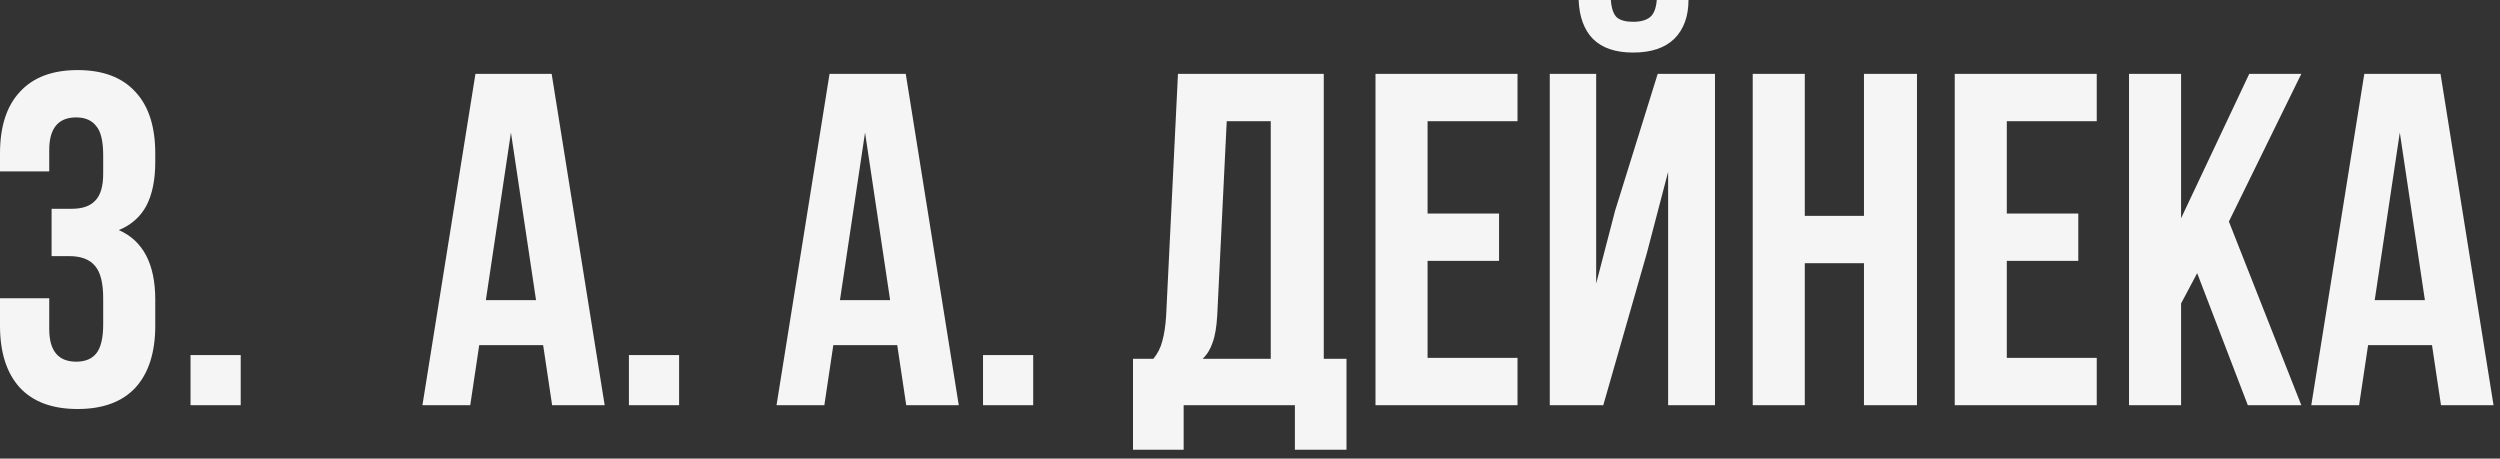<?xml version="1.0" encoding="UTF-8"?> <svg xmlns="http://www.w3.org/2000/svg" width="169" height="31" viewBox="0 0 169 31" fill="none"><rect x="0" y="0" width="169" height="31" fill="#333333" stroke="none"/><path d="M6.976 10.497C6.976 9.537 6.816 8.875 6.496 8.513C6.197 8.129 5.749 7.937 5.152 7.937C3.936 7.937 3.328 8.673 3.328 10.145V11.585H5.4121e-05V10.369C5.4121e-05 8.555 0.448 7.169 1.344 6.209C2.24 5.227 3.541 4.737 5.248 4.737C6.955 4.737 8.256 5.227 9.152 6.209C10.048 7.169 10.496 8.555 10.496 10.369V10.945C10.496 12.161 10.293 13.153 9.888 13.921C9.483 14.667 8.864 15.211 8.032 15.553C9.675 16.278 10.496 17.846 10.496 20.257V22.017C10.496 23.83 10.048 25.227 9.152 26.209C8.256 27.169 6.955 27.649 5.248 27.649C3.541 27.649 2.24 27.169 1.344 26.209C0.448 25.227 5.4121e-05 23.83 5.4121e-05 22.017V20.161H3.328V22.241C3.328 23.713 3.936 24.449 5.152 24.449C5.749 24.449 6.197 24.267 6.496 23.905C6.816 23.521 6.976 22.859 6.976 21.921V20.161C6.976 19.137 6.795 18.411 6.432 17.985C6.069 17.537 5.483 17.313 4.672 17.313H3.488V14.113H4.864C5.568 14.113 6.091 13.931 6.432 13.569C6.795 13.206 6.976 12.598 6.976 11.745V10.497ZM16.272 27.393H12.88V24.001H16.272V27.393ZM37.324 27.393L36.716 23.329H32.396L31.788 27.393H28.556L32.14 4.993H37.292L40.876 27.393H37.324ZM36.236 20.289L34.54 8.961L32.844 20.289H36.236ZM45.907 27.393H42.515V24.001H45.907V27.393ZM61.261 27.393L60.653 23.329H56.333L55.725 27.393H52.493L56.077 4.993H61.229L64.813 27.393H61.261ZM60.173 20.289L58.477 8.961L56.781 20.289H60.173ZM69.844 27.393H66.452V24.001H69.844V27.393ZM87.535 27.393H80.015V30.401H76.591V24.257H77.967C78.265 23.894 78.468 23.489 78.575 23.041C78.703 22.593 78.788 22.027 78.831 21.345L79.631 4.993H89.487V24.257H91.023V30.401H87.535V27.393ZM82.287 21.281C82.244 22.091 82.137 22.721 81.967 23.169C81.817 23.617 81.593 23.979 81.295 24.257H85.903V8.193H82.927L82.287 21.281ZM101.336 14.433V17.633H96.504V24.193H102.584V27.393H92.984V4.993H102.584V8.193H96.504V14.433H101.336ZM114.141 0.001H111.997C111.954 0.555 111.805 0.939 111.549 1.153C111.293 1.366 110.909 1.473 110.397 1.473C109.906 1.473 109.544 1.377 109.309 1.185C109.074 0.971 108.936 0.577 108.893 0.001H106.717C106.76 1.131 107.08 2.006 107.677 2.625C108.296 3.243 109.202 3.553 110.397 3.553C111.613 3.553 112.541 3.243 113.181 2.625C113.821 1.985 114.141 1.11 114.141 0.001ZM112.765 11.617L111.325 17.121L108.381 27.393H104.765V4.993H107.901V19.169L109.181 14.241L112.061 4.993H115.933V27.393H112.765V11.617ZM118.484 27.393V4.993H122.004V14.593H126.004V4.993H129.588V27.393H126.004V17.793H122.004V27.393H118.484ZM140.492 14.433V17.633H135.66V24.193H141.74V27.393H132.14V4.993H141.74V8.193H135.66V14.433H140.492ZM147.441 20.513V27.393H143.921V4.993H147.441V14.753L152.049 4.993H155.569L150.673 14.977L155.569 27.393H151.953L148.529 18.465L147.441 20.513ZM165.011 27.393L164.403 23.329H160.083L159.475 27.393H156.243L159.827 4.993H164.979L168.563 27.393H165.011ZM163.923 20.289L162.227 8.961L160.531 20.289H163.923Z" fill="#F5F5F5"></path></svg> 